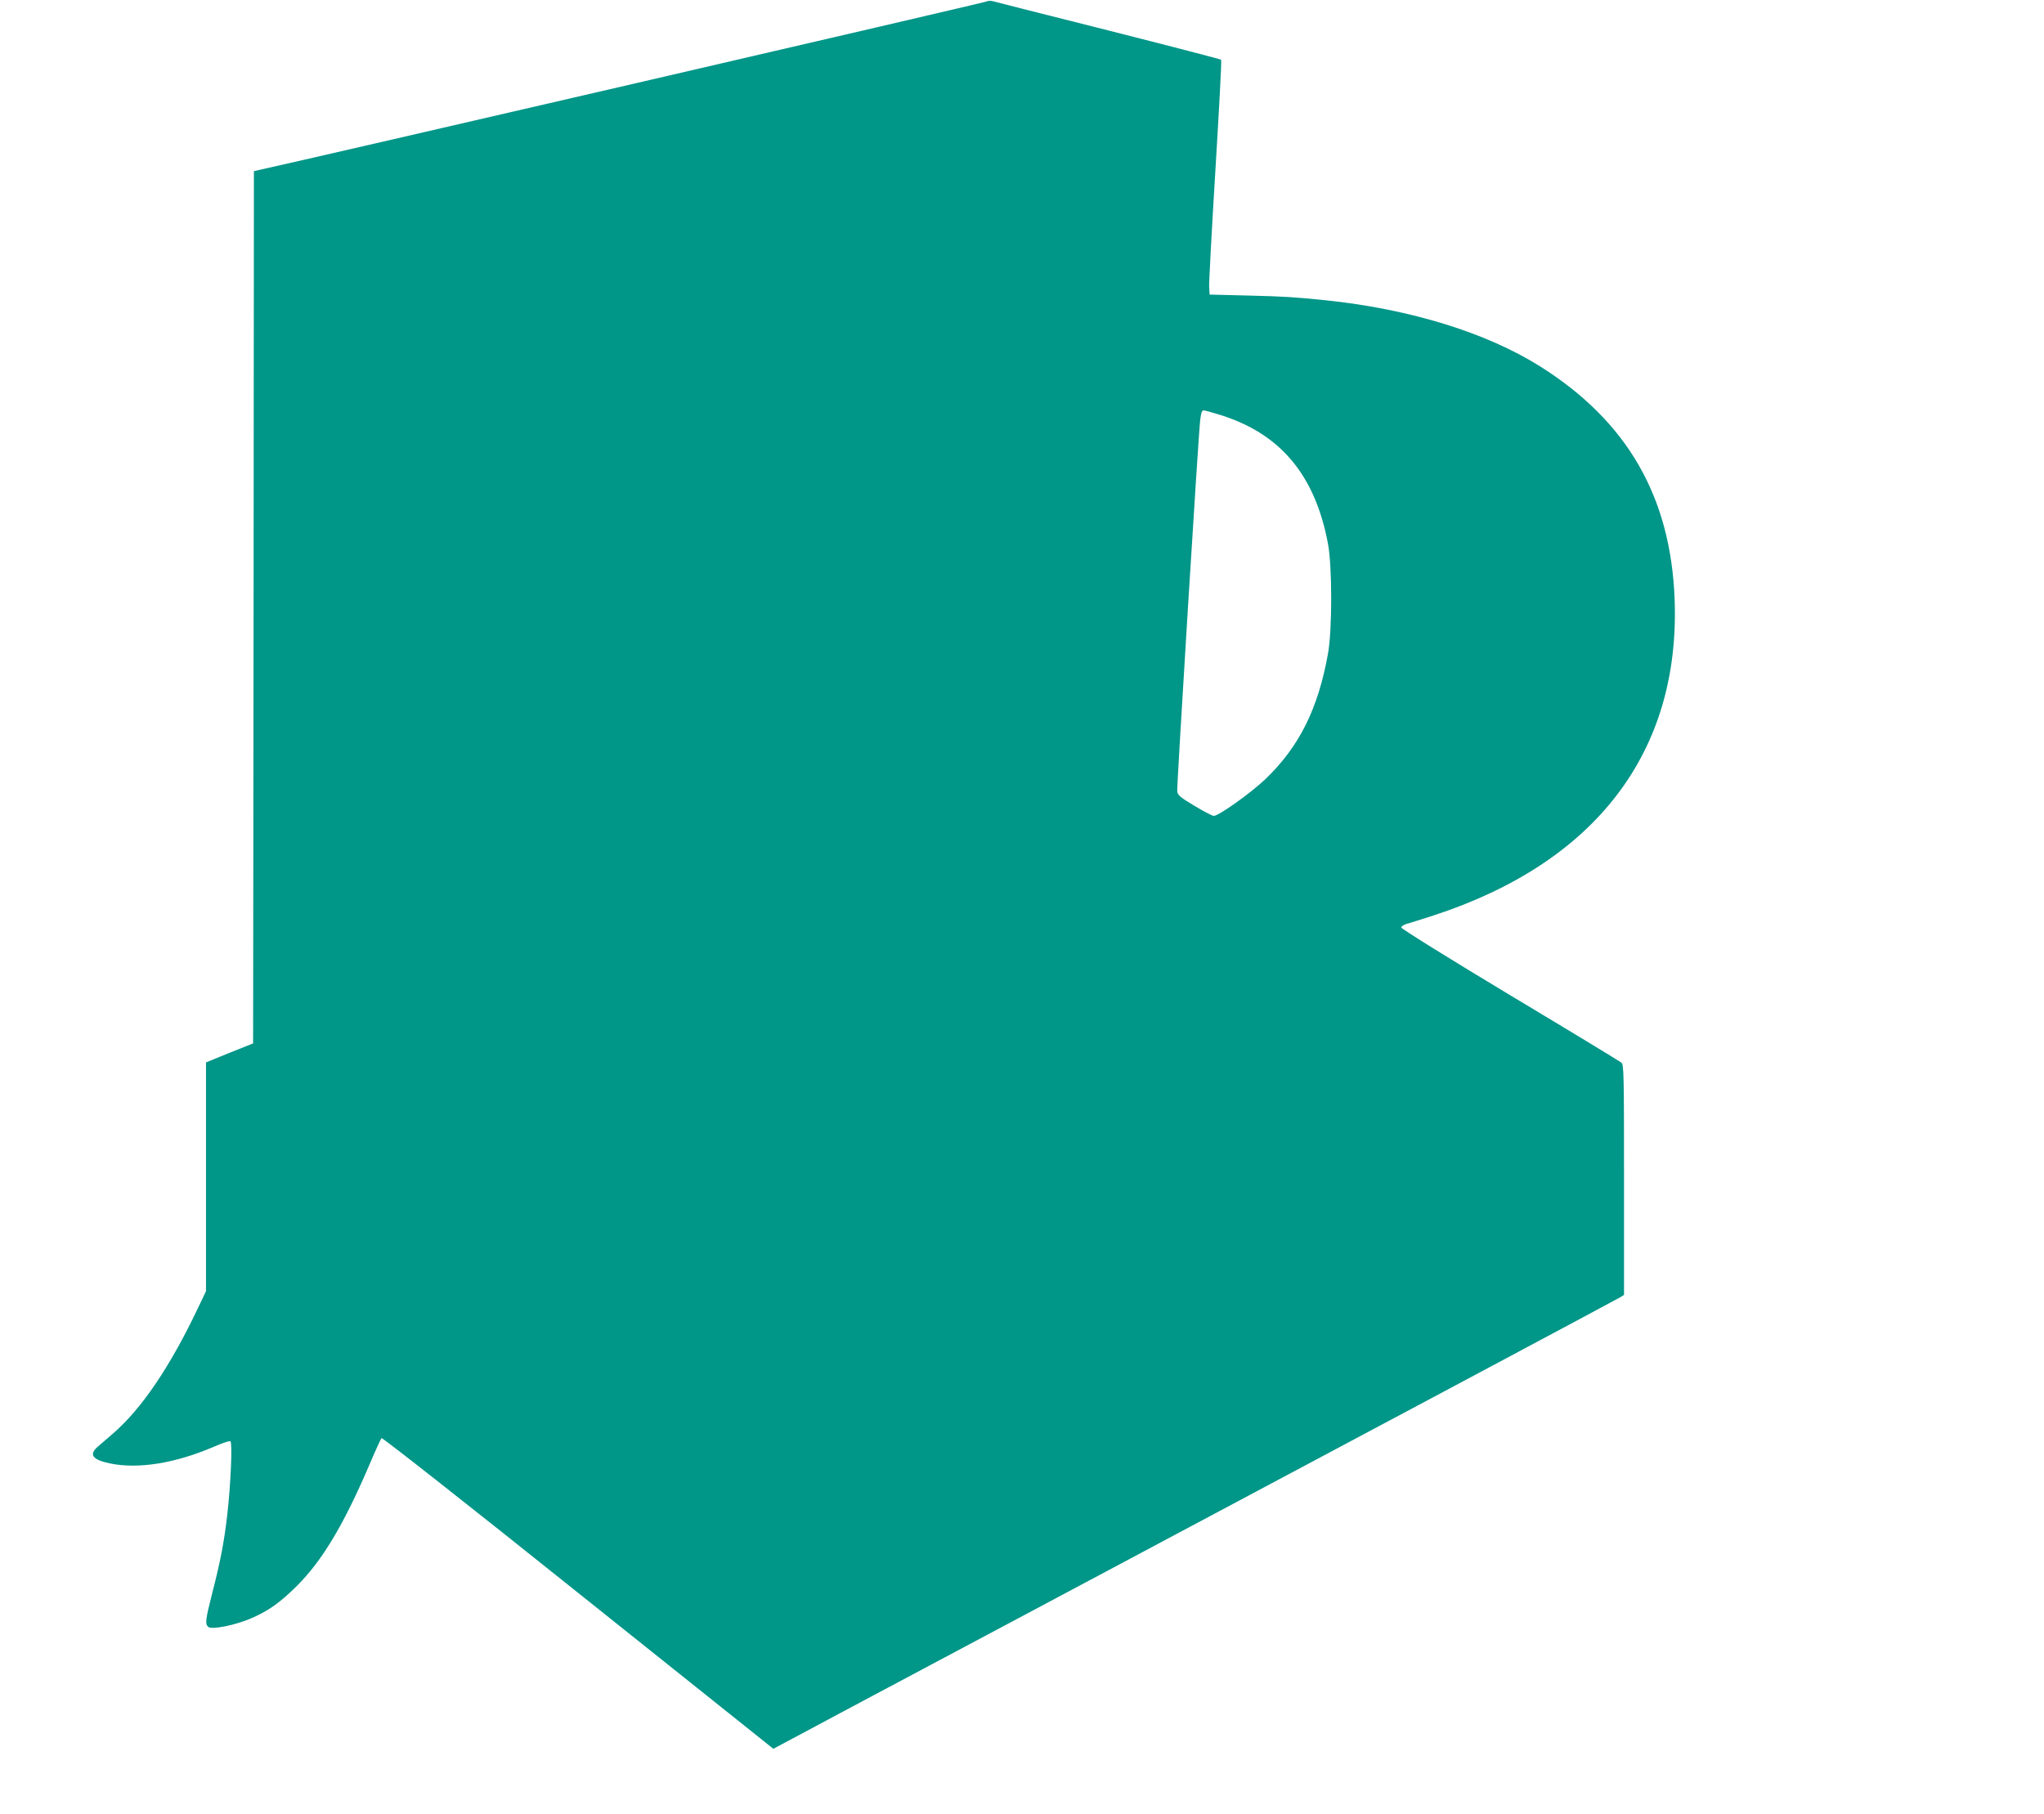 <?xml version="1.0" standalone="no"?>
<!DOCTYPE svg PUBLIC "-//W3C//DTD SVG 20010904//EN"
 "http://www.w3.org/TR/2001/REC-SVG-20010904/DTD/svg10.dtd">
<svg version="1.0" xmlns="http://www.w3.org/2000/svg"
 width="1280pt" height="1136pt" viewBox="0 0 1280 1136"
 preserveAspectRatio="xMidYMid meet">
<g transform="translate(0,1136) scale(0.1,-0.1)"
fill="#009688" stroke="none">
<path d="M6175 11350 c-15 -8 -4282 -996 -4537 -1051 l-48 -11 -2 -2731 -3
-2732 -148 -59 -147 -60 0 -717 0 -716 -52 -109 c-174 -366 -352 -628 -530
-782 -35 -30 -78 -67 -95 -82 -58 -50 -35 -82 73 -105 179 -38 412 0 656 105
50 22 95 37 101 33 13 -8 2 -268 -19 -453 -19 -172 -45 -305 -95 -498 -43
-170 -46 -194 -24 -212 22 -18 167 11 265 53 112 48 184 100 291 206 159 160
292 382 454 761 36 85 70 159 74 163 5 5 559 -431 1231 -969 l1223 -977 56 30
c31 17 679 363 1441 768 2336 1244 3784 2016 3808 2031 l22 14 0 720 c0 674
-1 721 -17 735 -10 8 -324 199 -698 423 -374 225 -680 415 -680 423 0 7 16 18
35 23 19 5 94 29 166 52 1018 332 1546 1025 1511 1979 -24 644 -297 1117 -842
1460 -335 211 -814 359 -1340 414 -206 21 -256 24 -490 30 l-240 6 -3 45 c-2
25 16 354 39 732 23 379 40 691 36 694 -3 3 -322 86 -709 184 -387 97 -712
180 -723 183 -11 3 -29 2 -40 -3z m1454 -2585 c384 -115 606 -376 687 -810 27
-141 27 -544 0 -690 -62 -346 -181 -583 -393 -786 -92 -87 -291 -229 -322
-229 -9 0 -63 28 -121 63 -92 55 -105 67 -108 92 -3 34 134 2255 144 2325 6
48 11 60 23 60 4 0 45 -11 90 -25z"/>
</g>
</svg>
